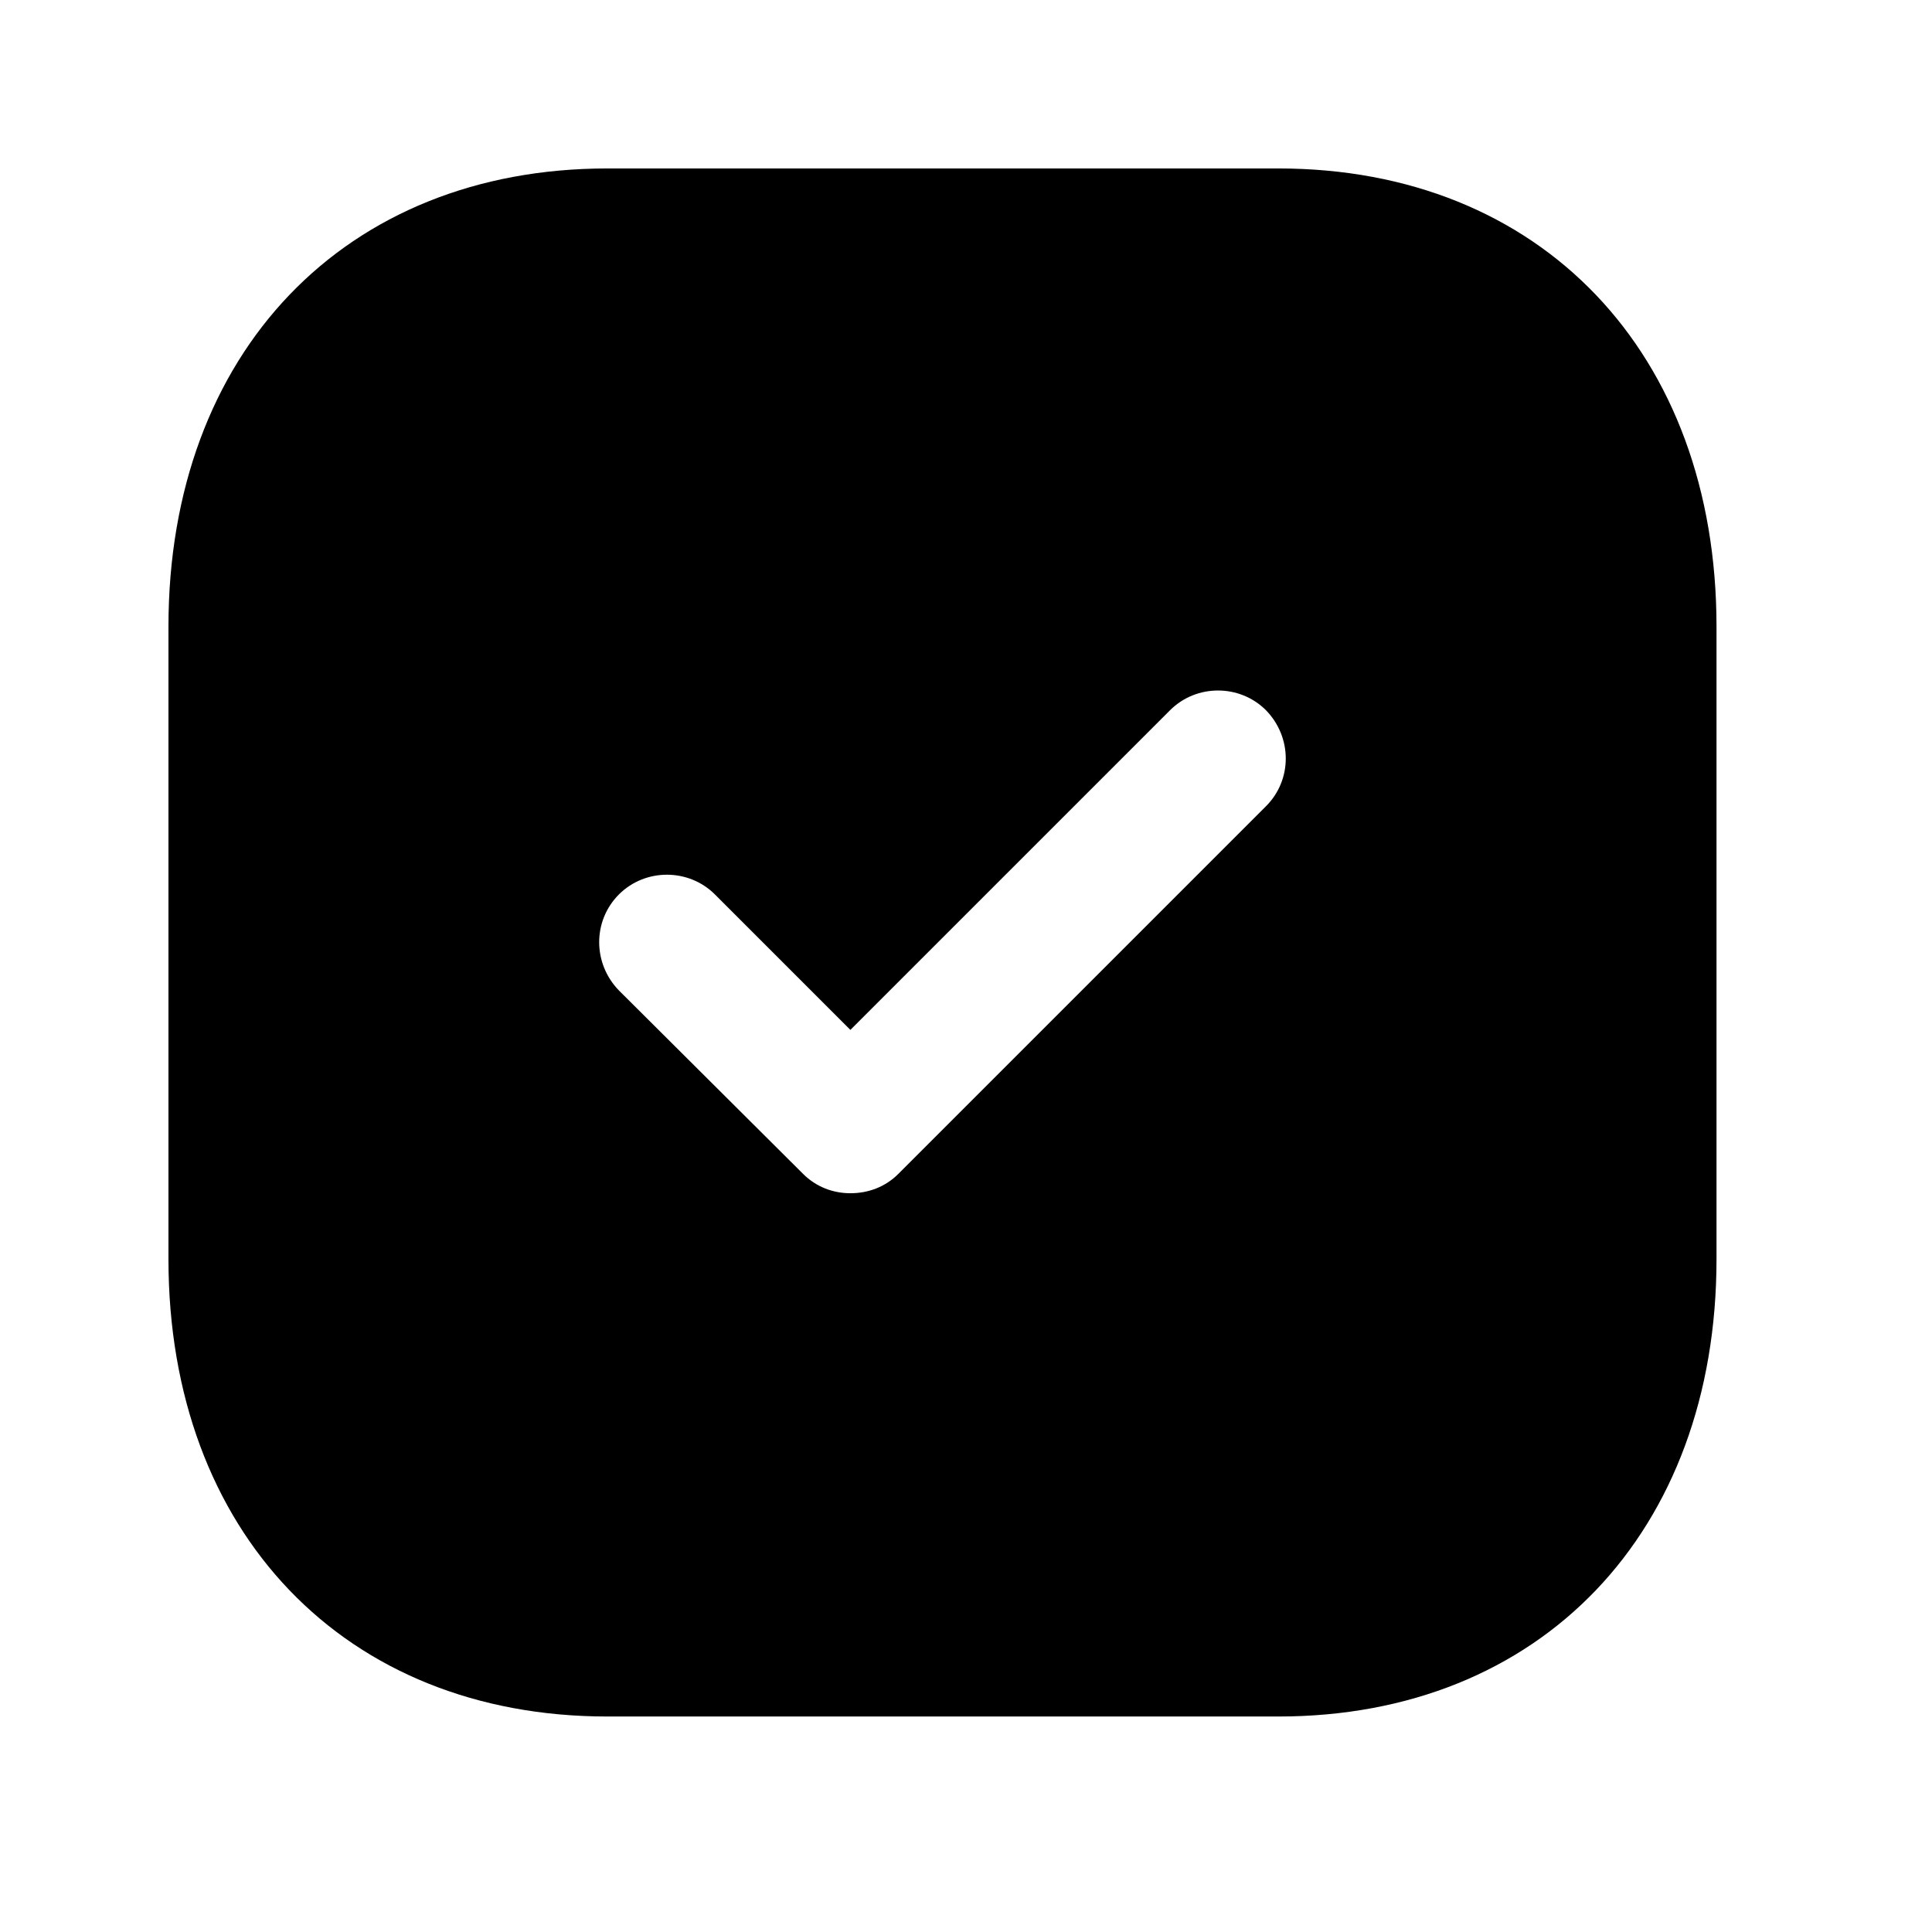 <?xml version="1.0" encoding="UTF-8"?> <svg xmlns="http://www.w3.org/2000/svg" width="26" height="26" viewBox="0 0 26 26" fill="none"><path fill-rule="evenodd" clip-rule="evenodd" d="M8.173 2.267H17.204C20.735 2.267 23.1 4.746 23.1 8.433V16.945C23.1 20.621 20.735 23.1 17.204 23.1H8.173C4.642 23.1 2.267 20.621 2.267 16.945V8.433C2.267 4.746 4.642 2.267 8.173 2.267ZM12.089 15.798L17.037 10.85C17.392 10.496 17.392 9.923 17.037 9.558C16.683 9.204 16.1 9.204 15.746 9.558L11.444 13.86L9.621 12.037C9.267 11.683 8.683 11.683 8.329 12.037C7.975 12.392 7.975 12.964 8.329 13.329L10.808 15.798C10.985 15.975 11.214 16.058 11.444 16.058C11.683 16.058 11.912 15.975 12.089 15.798Z" fill="black"></path></svg> 